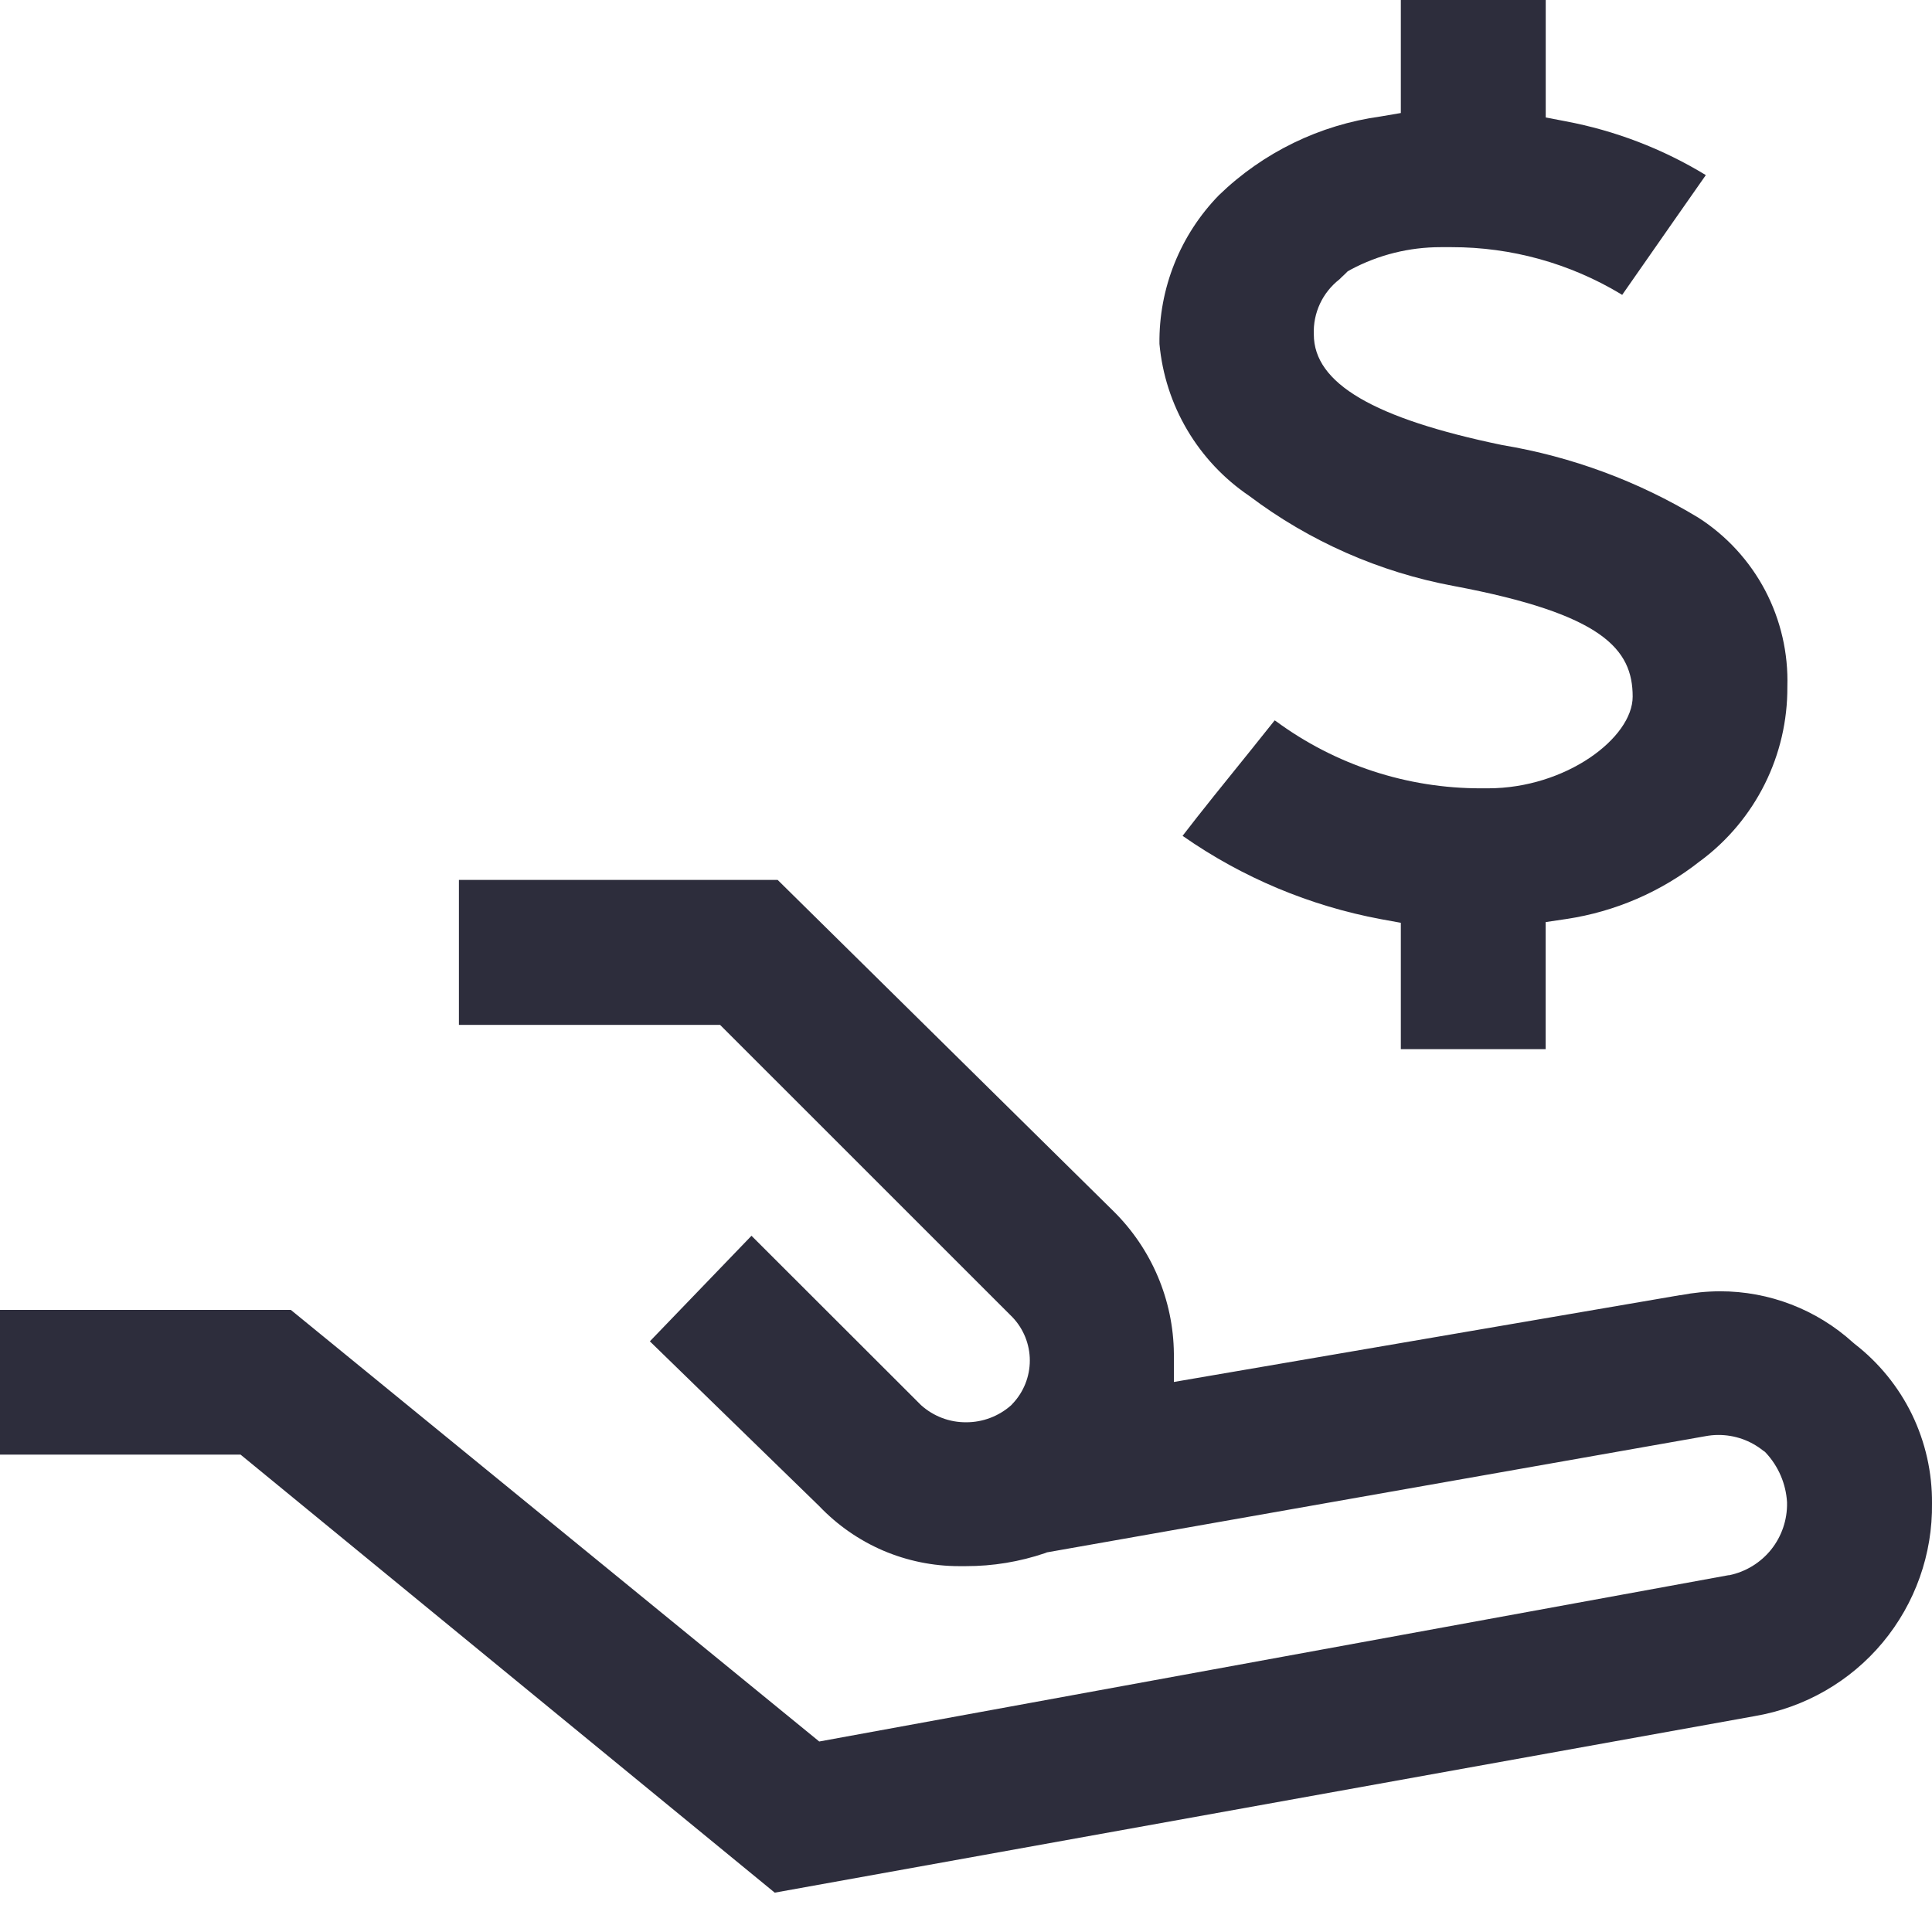 <svg width="30" height="30" viewBox="0 0 30 30" fill="none" xmlns="http://www.w3.org/2000/svg">
<path fill-rule="evenodd" clip-rule="evenodd" d="M21.752 16.291H24.002L24.001 16.29V14.318L24.324 14.27C25.081 14.156 25.796 13.847 26.396 13.373L26.408 13.365C26.828 13.052 27.169 12.644 27.403 12.175C27.637 11.706 27.757 11.188 27.754 10.664C27.77 10.143 27.651 9.628 27.409 9.167C27.166 8.707 26.808 8.317 26.37 8.037C25.436 7.472 24.404 7.09 23.327 6.911C21.33 6.498 20.401 5.952 20.401 5.193C20.394 5.029 20.427 4.866 20.496 4.717C20.565 4.569 20.669 4.439 20.798 4.338L20.819 4.318C20.82 4.317 20.82 4.316 20.821 4.316C20.821 4.315 20.821 4.314 20.834 4.303C20.846 4.292 20.858 4.281 20.871 4.268C20.876 4.263 20.882 4.257 20.889 4.251L20.927 4.213L20.975 4.186C21.404 3.957 21.882 3.838 22.369 3.838H22.513H22.543C23.468 3.837 24.376 4.089 25.169 4.566L25.189 4.579C25.384 4.299 25.701 3.845 25.998 3.419C26.18 3.16 26.353 2.911 26.488 2.719C25.818 2.311 25.08 2.028 24.31 1.883L24.002 1.824V0H21.752V1.755L21.441 1.808C20.494 1.938 19.614 2.366 18.927 3.031C18.326 3.648 17.993 4.478 18.004 5.34C18.047 5.812 18.194 6.268 18.435 6.676C18.676 7.084 19.004 7.433 19.396 7.699C20.332 8.405 21.419 8.885 22.572 9.099C24.888 9.534 25.352 10.08 25.352 10.817C25.352 11.457 24.316 12.241 23.105 12.241H23.002C21.854 12.244 20.735 11.878 19.811 11.197L19.793 11.186L19.576 11.457L19.437 11.631C19.051 12.108 18.618 12.645 18.363 12.979L18.372 12.985C19.293 13.628 20.34 14.067 21.444 14.273L21.752 14.329V16.291ZM3.735 22.587L12.03 29.389L27.245 26.648C28.023 26.516 28.729 26.111 29.234 25.505C29.739 24.898 30.011 24.131 30 23.342C30.004 22.865 29.897 22.393 29.689 21.963C29.48 21.534 29.174 21.158 28.796 20.866L28.775 20.848C28.209 20.334 27.472 20.05 26.707 20.051C26.503 20.052 26.3 20.072 26.099 20.111H26.088L18.228 21.459V21.019C18.22 20.186 17.882 19.391 17.289 18.806L12.075 13.663H7.126V15.914H11.181L15.723 20.455C15.895 20.636 15.991 20.877 15.991 21.126C15.991 21.376 15.895 21.616 15.723 21.797L15.703 21.819C15.51 21.991 15.26 22.086 15.002 22.085C14.744 22.087 14.495 21.992 14.303 21.82L14.287 21.804L11.669 19.189L10.091 20.828L12.72 23.386C13 23.68 13.337 23.915 13.71 24.076C14.084 24.236 14.486 24.319 14.893 24.319H14.996C15.416 24.32 15.833 24.251 16.23 24.116L16.257 24.105L26.482 22.301C26.547 22.289 26.614 22.282 26.681 22.282C26.935 22.281 27.181 22.367 27.379 22.526L27.402 22.541L27.421 22.56C27.616 22.77 27.732 23.041 27.749 23.326V23.337C27.754 23.6 27.666 23.856 27.503 24.061C27.338 24.266 27.108 24.407 26.851 24.46H26.838L12.721 27.042L4.516 20.34H0V22.587H3.735Z" fill="#2D2D3C"/>
</svg>
